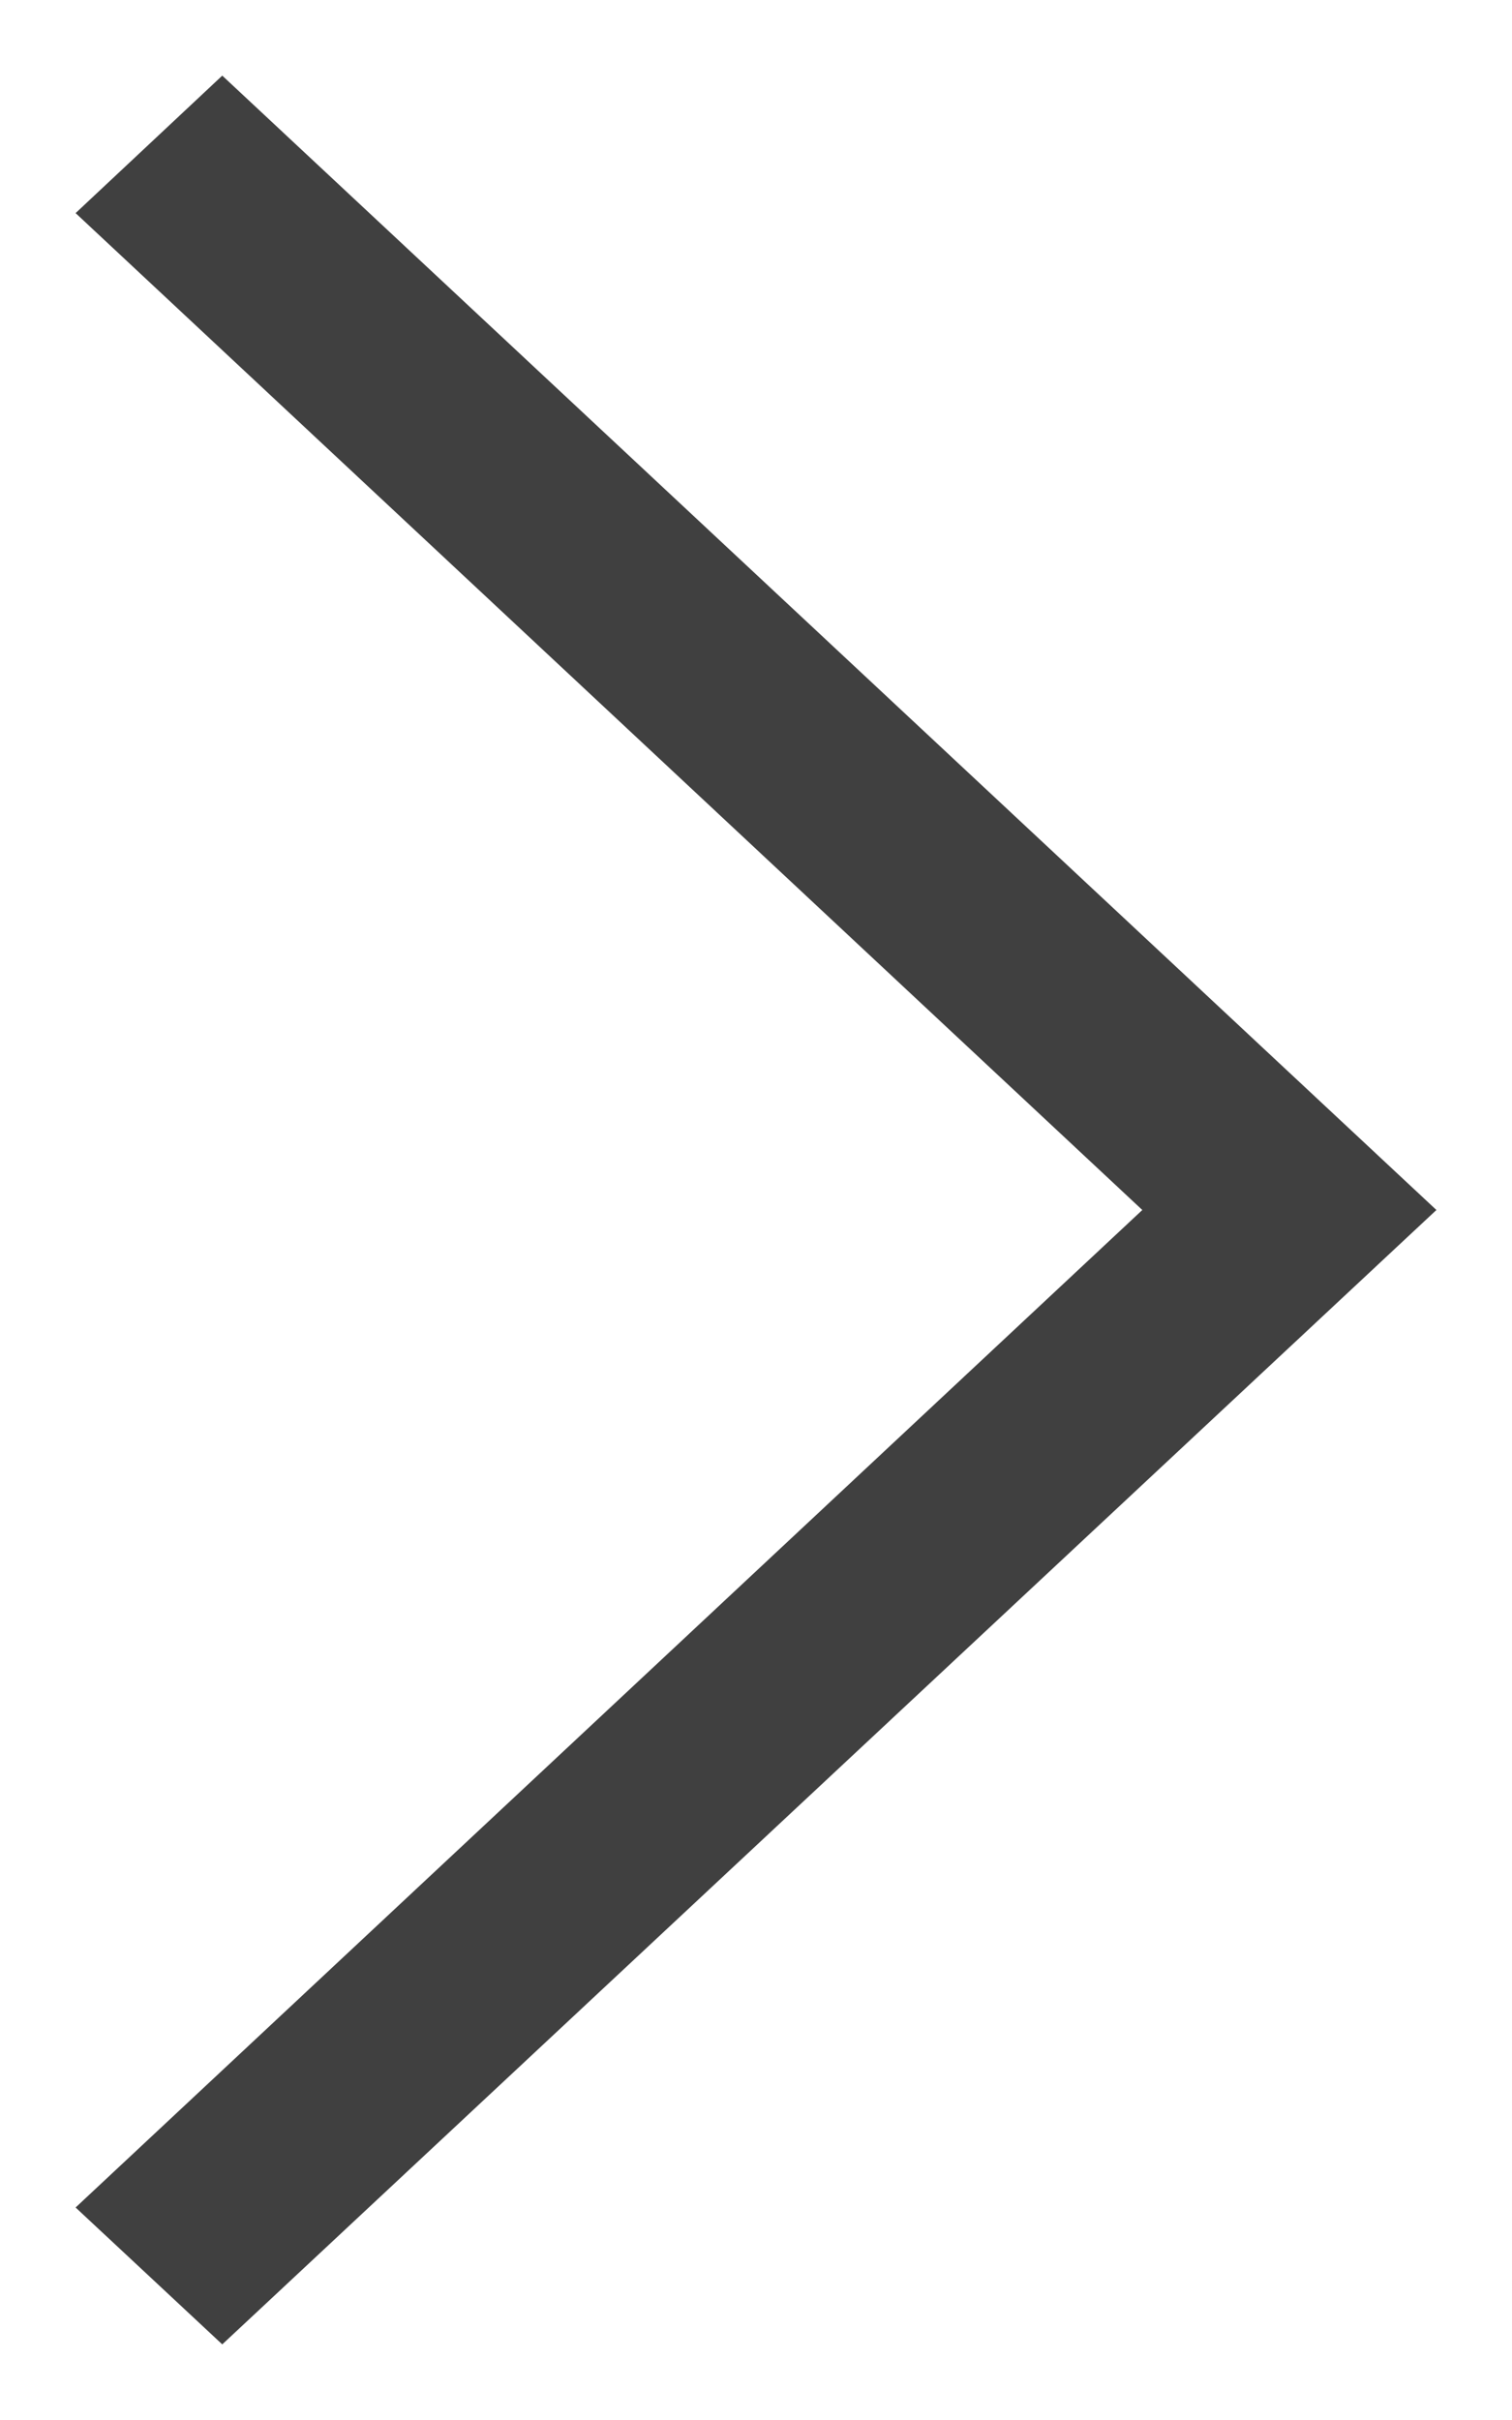 <svg id="right-angle" width="10" height="16" viewBox="0 0 10 16" fill="none" xmlns="http://www.w3.org/2000/svg">
    <path d="M0.5 1.409L1.47 0.5L9.5 8L1.47 15.5L0.5 14.595L7.555 8L0.5 1.409Z" fill="#404040" />
</svg>